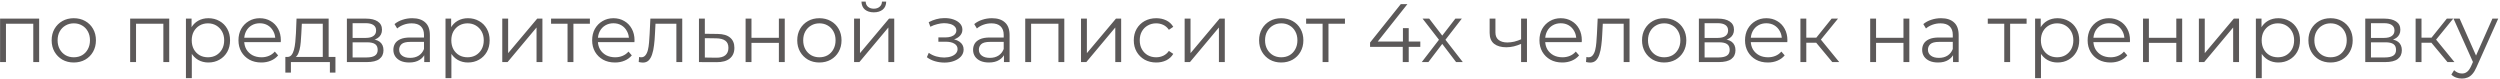 <?xml version="1.0" encoding="UTF-8"?> <svg xmlns="http://www.w3.org/2000/svg" width="604" height="19" viewBox="0 0 604 19" fill="none"><path d="M0.02 15V4.5H9.46V15H8.04V5.36L8.4 5.74H1.08L1.44 5.36V15H0.02ZM17.817 15.1C16.803 15.1 15.89 14.873 15.077 14.42C14.277 13.953 13.643 13.32 13.177 12.52C12.71 11.707 12.477 10.78 12.477 9.74C12.477 8.687 12.71 7.76 13.177 6.96C13.643 6.16 14.277 5.533 15.077 5.08C15.877 4.627 16.79 4.4 17.817 4.4C18.857 4.4 19.777 4.627 20.577 5.08C21.39 5.533 22.023 6.16 22.477 6.96C22.943 7.76 23.177 8.687 23.177 9.74C23.177 10.78 22.943 11.707 22.477 12.52C22.023 13.32 21.39 13.953 20.577 14.42C19.763 14.873 18.843 15.1 17.817 15.1ZM17.817 13.84C18.577 13.84 19.25 13.673 19.837 13.34C20.423 12.993 20.883 12.513 21.217 11.9C21.563 11.273 21.737 10.553 21.737 9.74C21.737 8.913 21.563 8.193 21.217 7.58C20.883 6.967 20.423 6.493 19.837 6.16C19.25 5.813 18.583 5.64 17.837 5.64C17.09 5.64 16.423 5.813 15.837 6.16C15.25 6.493 14.783 6.967 14.437 7.58C14.09 8.193 13.917 8.913 13.917 9.74C13.917 10.553 14.09 11.273 14.437 11.9C14.783 12.513 15.25 12.993 15.837 13.34C16.423 13.673 17.083 13.84 17.817 13.84ZM31.446 15V4.5H40.886V15H39.466V5.36L39.826 5.74H32.506L32.866 5.36V15H31.446ZM50.342 15.1C49.436 15.1 48.616 14.893 47.882 14.48C47.149 14.053 46.562 13.447 46.122 12.66C45.696 11.86 45.482 10.887 45.482 9.74C45.482 8.593 45.696 7.627 46.122 6.84C46.549 6.04 47.129 5.433 47.862 5.02C48.596 4.607 49.422 4.4 50.342 4.4C51.342 4.4 52.236 4.627 53.022 5.08C53.822 5.52 54.449 6.147 54.902 6.96C55.356 7.76 55.582 8.687 55.582 9.74C55.582 10.807 55.356 11.74 54.902 12.54C54.449 13.34 53.822 13.967 53.022 14.42C52.236 14.873 51.342 15.1 50.342 15.1ZM44.922 18.88V4.5H46.282V7.66L46.142 9.76L46.342 11.88V18.88H44.922ZM50.242 13.84C50.989 13.84 51.656 13.673 52.242 13.34C52.829 12.993 53.296 12.513 53.642 11.9C53.989 11.273 54.162 10.553 54.162 9.74C54.162 8.927 53.989 8.213 53.642 7.6C53.296 6.987 52.829 6.507 52.242 6.16C51.656 5.813 50.989 5.64 50.242 5.64C49.496 5.64 48.822 5.813 48.222 6.16C47.636 6.507 47.169 6.987 46.822 7.6C46.489 8.213 46.322 8.927 46.322 9.74C46.322 10.553 46.489 11.273 46.822 11.9C47.169 12.513 47.636 12.993 48.222 13.34C48.822 13.673 49.496 13.84 50.242 13.84ZM63.133 15.1C62.04 15.1 61.08 14.873 60.253 14.42C59.427 13.953 58.78 13.32 58.313 12.52C57.847 11.707 57.613 10.78 57.613 9.74C57.613 8.7 57.833 7.78 58.273 6.98C58.727 6.18 59.34 5.553 60.113 5.1C60.9 4.633 61.78 4.4 62.753 4.4C63.74 4.4 64.613 4.627 65.373 5.08C66.147 5.52 66.753 6.147 67.193 6.96C67.633 7.76 67.853 8.687 67.853 9.74C67.853 9.807 67.847 9.88 67.833 9.96C67.833 10.027 67.833 10.1 67.833 10.18H58.693V9.12H67.073L66.513 9.54C66.513 8.78 66.347 8.107 66.013 7.52C65.693 6.92 65.253 6.453 64.693 6.12C64.133 5.787 63.487 5.62 62.753 5.62C62.033 5.62 61.387 5.787 60.813 6.12C60.24 6.453 59.793 6.92 59.473 7.52C59.153 8.12 58.993 8.807 58.993 9.58V9.8C58.993 10.6 59.167 11.307 59.513 11.92C59.873 12.52 60.367 12.993 60.993 13.34C61.633 13.673 62.36 13.84 63.173 13.84C63.813 13.84 64.407 13.727 64.953 13.5C65.513 13.273 65.993 12.927 66.393 12.46L67.193 13.38C66.727 13.94 66.14 14.367 65.433 14.66C64.74 14.953 63.973 15.1 63.133 15.1ZM77.982 14.32V5.74H72.922L72.802 8.08C72.775 8.787 72.728 9.48 72.662 10.16C72.608 10.84 72.508 11.467 72.362 12.04C72.228 12.6 72.035 13.06 71.782 13.42C71.528 13.767 71.202 13.967 70.802 14.02L69.382 13.76C69.795 13.773 70.135 13.627 70.402 13.32C70.668 13 70.875 12.567 71.022 12.02C71.168 11.473 71.275 10.853 71.342 10.16C71.408 9.453 71.462 8.733 71.502 8L71.642 4.5H79.402V14.32H77.982ZM68.942 17.54V13.76H81.042V17.54H79.702V15H70.282V17.54H68.942ZM83.809 15V4.5H88.449C89.636 4.5 90.569 4.727 91.249 5.18C91.942 5.633 92.289 6.3 92.289 7.18C92.289 8.033 91.962 8.693 91.309 9.16C90.656 9.613 89.796 9.84 88.729 9.84L89.009 9.42C90.262 9.42 91.182 9.653 91.769 10.12C92.356 10.587 92.649 11.26 92.649 12.14C92.649 13.047 92.316 13.753 91.649 14.26C90.996 14.753 89.976 15 88.589 15H83.809ZM85.189 13.88H88.529C89.422 13.88 90.096 13.74 90.549 13.46C91.016 13.167 91.249 12.7 91.249 12.06C91.249 11.42 91.042 10.953 90.629 10.66C90.216 10.367 89.562 10.22 88.669 10.22H85.189V13.88ZM85.189 9.16H88.349C89.162 9.16 89.782 9.007 90.209 8.7C90.649 8.393 90.869 7.947 90.869 7.36C90.869 6.773 90.649 6.333 90.209 6.04C89.782 5.747 89.162 5.6 88.349 5.6H85.189V9.16ZM102.497 15V12.68L102.437 12.3V8.42C102.437 7.527 102.184 6.84 101.677 6.36C101.184 5.88 100.444 5.64 99.457 5.64C98.777 5.64 98.13 5.753 97.517 5.98C96.904 6.207 96.384 6.507 95.957 6.88L95.317 5.82C95.85 5.367 96.49 5.02 97.237 4.78C97.984 4.527 98.77 4.4 99.597 4.4C100.957 4.4 102.004 4.74 102.737 5.42C103.484 6.087 103.857 7.107 103.857 8.48V15H102.497ZM98.877 15.1C98.09 15.1 97.404 14.973 96.817 14.72C96.244 14.453 95.804 14.093 95.497 13.64C95.19 13.173 95.037 12.64 95.037 12.04C95.037 11.493 95.164 11 95.417 10.56C95.684 10.107 96.11 9.747 96.697 9.48C97.297 9.2 98.097 9.06 99.097 9.06H102.717V10.12H99.137C98.124 10.12 97.417 10.3 97.017 10.66C96.63 11.02 96.437 11.467 96.437 12C96.437 12.6 96.67 13.08 97.137 13.44C97.604 13.8 98.257 13.98 99.097 13.98C99.897 13.98 100.584 13.8 101.157 13.44C101.744 13.067 102.17 12.533 102.437 11.84L102.757 12.82C102.49 13.513 102.024 14.067 101.357 14.48C100.704 14.893 99.877 15.1 98.877 15.1ZM113.057 15.1C112.151 15.1 111.331 14.893 110.597 14.48C109.864 14.053 109.277 13.447 108.837 12.66C108.411 11.86 108.197 10.887 108.197 9.74C108.197 8.593 108.411 7.627 108.837 6.84C109.264 6.04 109.844 5.433 110.577 5.02C111.311 4.607 112.137 4.4 113.057 4.4C114.057 4.4 114.951 4.627 115.737 5.08C116.537 5.52 117.164 6.147 117.617 6.96C118.071 7.76 118.297 8.687 118.297 9.74C118.297 10.807 118.071 11.74 117.617 12.54C117.164 13.34 116.537 13.967 115.737 14.42C114.951 14.873 114.057 15.1 113.057 15.1ZM107.637 18.88V4.5H108.997V7.66L108.857 9.76L109.057 11.88V18.88H107.637ZM112.957 13.84C113.704 13.84 114.371 13.673 114.957 13.34C115.544 12.993 116.011 12.513 116.357 11.9C116.704 11.273 116.877 10.553 116.877 9.74C116.877 8.927 116.704 8.213 116.357 7.6C116.011 6.987 115.544 6.507 114.957 6.16C114.371 5.813 113.704 5.64 112.957 5.64C112.211 5.64 111.537 5.813 110.937 6.16C110.351 6.507 109.884 6.987 109.537 7.6C109.204 8.213 109.037 8.927 109.037 9.74C109.037 10.553 109.204 11.273 109.537 11.9C109.884 12.513 110.351 12.993 110.937 13.34C111.537 13.673 112.211 13.84 112.957 13.84ZM121.348 15V4.5H122.768V12.84L129.788 4.5H131.048V15H129.628V6.64L122.628 15H121.348ZM137.118 15V5.36L137.478 5.74H133.138V4.5H142.518V5.74H138.178L138.538 5.36V15H137.118ZM148.583 15.1C147.489 15.1 146.529 14.873 145.703 14.42C144.876 13.953 144.229 13.32 143.763 12.52C143.296 11.707 143.063 10.78 143.063 9.74C143.063 8.7 143.283 7.78 143.723 6.98C144.176 6.18 144.789 5.553 145.563 5.1C146.349 4.633 147.229 4.4 148.203 4.4C149.189 4.4 150.063 4.627 150.823 5.08C151.596 5.52 152.203 6.147 152.643 6.96C153.083 7.76 153.303 8.687 153.303 9.74C153.303 9.807 153.296 9.88 153.283 9.96C153.283 10.027 153.283 10.1 153.283 10.18H144.143V9.12H152.523L151.963 9.54C151.963 8.78 151.796 8.107 151.463 7.52C151.143 6.92 150.703 6.453 150.143 6.12C149.583 5.787 148.936 5.62 148.203 5.62C147.483 5.62 146.836 5.787 146.263 6.12C145.689 6.453 145.243 6.92 144.923 7.52C144.603 8.12 144.443 8.807 144.443 9.58V9.8C144.443 10.6 144.616 11.307 144.963 11.92C145.323 12.52 145.816 12.993 146.443 13.34C147.083 13.673 147.809 13.84 148.623 13.84C149.263 13.84 149.856 13.727 150.403 13.5C150.963 13.273 151.443 12.927 151.843 12.46L152.643 13.38C152.176 13.94 151.589 14.367 150.883 14.66C150.189 14.953 149.423 15.1 148.583 15.1ZM154.311 14.98L154.411 13.76C154.504 13.773 154.591 13.793 154.671 13.82C154.764 13.833 154.844 13.84 154.911 13.84C155.338 13.84 155.678 13.68 155.931 13.36C156.198 13.04 156.398 12.613 156.531 12.08C156.664 11.547 156.758 10.947 156.811 10.28C156.864 9.6 156.911 8.92 156.951 8.24L157.131 4.5H164.831V15H163.411V5.32L163.771 5.74H158.051L158.391 5.3L158.231 8.34C158.191 9.247 158.118 10.113 158.011 10.94C157.918 11.767 157.764 12.493 157.551 13.12C157.351 13.747 157.071 14.24 156.711 14.6C156.351 14.947 155.891 15.12 155.331 15.12C155.171 15.12 155.004 15.107 154.831 15.08C154.671 15.053 154.498 15.02 154.311 14.98ZM173.388 8.2C174.708 8.213 175.708 8.507 176.388 9.08C177.081 9.653 177.428 10.48 177.428 11.56C177.428 12.68 177.054 13.54 176.308 14.14C175.574 14.74 174.508 15.033 173.108 15.02L168.868 15V4.5H170.288V8.16L173.388 8.2ZM173.028 13.94C174.001 13.953 174.734 13.76 175.228 13.36C175.734 12.947 175.988 12.347 175.988 11.56C175.988 10.773 175.741 10.2 175.248 9.84C174.754 9.467 174.014 9.273 173.028 9.26L170.288 9.22V13.9L173.028 13.94ZM180.137 15V4.5H181.557V9.14H188.177V4.5H189.597V15H188.177V10.36H181.557V15H180.137ZM197.953 15.1C196.94 15.1 196.027 14.873 195.213 14.42C194.413 13.953 193.78 13.32 193.313 12.52C192.847 11.707 192.613 10.78 192.613 9.74C192.613 8.687 192.847 7.76 193.313 6.96C193.78 6.16 194.413 5.533 195.213 5.08C196.013 4.627 196.927 4.4 197.953 4.4C198.993 4.4 199.913 4.627 200.713 5.08C201.527 5.533 202.16 6.16 202.613 6.96C203.08 7.76 203.313 8.687 203.313 9.74C203.313 10.78 203.08 11.707 202.613 12.52C202.16 13.32 201.527 13.953 200.713 14.42C199.9 14.873 198.98 15.1 197.953 15.1ZM197.953 13.84C198.713 13.84 199.387 13.673 199.973 13.34C200.56 12.993 201.02 12.513 201.353 11.9C201.7 11.273 201.873 10.553 201.873 9.74C201.873 8.913 201.7 8.193 201.353 7.58C201.02 6.967 200.56 6.493 199.973 6.16C199.387 5.813 198.72 5.64 197.973 5.64C197.227 5.64 196.56 5.813 195.973 6.16C195.387 6.493 194.92 6.967 194.573 7.58C194.227 8.193 194.053 8.913 194.053 9.74C194.053 10.553 194.227 11.273 194.573 11.9C194.92 12.513 195.387 12.993 195.973 13.34C196.56 13.673 197.22 13.84 197.953 13.84ZM206.348 15V4.5H207.768V12.84L214.788 4.5H216.048V15H214.628V6.64L207.628 15H206.348ZM211.108 2.98C210.228 2.98 209.515 2.76 208.968 2.32C208.435 1.867 208.155 1.22 208.128 0.38H209.148C209.161 0.913 209.348 1.333 209.708 1.64C210.068 1.947 210.535 2.1 211.108 2.1C211.681 2.1 212.148 1.947 212.508 1.64C212.881 1.333 213.075 0.913 213.088 0.38H214.108C214.095 1.22 213.815 1.867 213.268 2.32C212.721 2.76 212.001 2.98 211.108 2.98ZM228.172 15.12C227.412 15.12 226.659 15.013 225.912 14.8C225.165 14.587 224.505 14.26 223.932 13.82L224.392 12.76C224.899 13.133 225.485 13.42 226.152 13.62C226.819 13.807 227.479 13.9 228.132 13.9C228.785 13.887 229.352 13.793 229.832 13.62C230.312 13.447 230.685 13.207 230.952 12.9C231.219 12.593 231.352 12.247 231.352 11.86C231.352 11.3 231.099 10.867 230.592 10.56C230.085 10.24 229.392 10.08 228.512 10.08H226.712V9.04H228.412C228.932 9.04 229.392 8.973 229.792 8.84C230.192 8.707 230.499 8.513 230.712 8.26C230.939 8.007 231.052 7.707 231.052 7.36C231.052 6.987 230.919 6.667 230.652 6.4C230.399 6.133 230.045 5.933 229.592 5.8C229.139 5.667 228.625 5.6 228.052 5.6C227.532 5.613 226.992 5.693 226.432 5.84C225.872 5.973 225.319 6.18 224.772 6.46L224.372 5.36C224.985 5.04 225.592 4.8 226.192 4.64C226.805 4.467 227.419 4.38 228.032 4.38C228.872 4.353 229.625 4.453 230.292 4.68C230.972 4.907 231.512 5.233 231.912 5.66C232.312 6.073 232.512 6.573 232.512 7.16C232.512 7.68 232.352 8.133 232.032 8.52C231.712 8.907 231.285 9.207 230.752 9.42C230.219 9.633 229.612 9.74 228.932 9.74L228.992 9.36C230.192 9.36 231.125 9.593 231.792 10.06C232.472 10.527 232.812 11.16 232.812 11.96C232.812 12.587 232.605 13.14 232.192 13.62C231.779 14.087 231.219 14.453 230.512 14.72C229.819 14.987 229.039 15.12 228.172 15.12ZM242.556 15V12.68L242.496 12.3V8.42C242.496 7.527 242.242 6.84 241.736 6.36C241.242 5.88 240.502 5.64 239.516 5.64C238.836 5.64 238.189 5.753 237.576 5.98C236.962 6.207 236.442 6.507 236.016 6.88L235.376 5.82C235.909 5.367 236.549 5.02 237.296 4.78C238.042 4.527 238.829 4.4 239.656 4.4C241.016 4.4 242.062 4.74 242.796 5.42C243.542 6.087 243.916 7.107 243.916 8.48V15H242.556ZM238.936 15.1C238.149 15.1 237.462 14.973 236.876 14.72C236.302 14.453 235.862 14.093 235.556 13.64C235.249 13.173 235.096 12.64 235.096 12.04C235.096 11.493 235.222 11 235.476 10.56C235.742 10.107 236.169 9.747 236.756 9.48C237.356 9.2 238.156 9.06 239.156 9.06H242.776V10.12H239.196C238.182 10.12 237.476 10.3 237.076 10.66C236.689 11.02 236.496 11.467 236.496 12C236.496 12.6 236.729 13.08 237.196 13.44C237.662 13.8 238.316 13.98 239.156 13.98C239.956 13.98 240.642 13.8 241.216 13.44C241.802 13.067 242.229 12.533 242.496 11.84L242.816 12.82C242.549 13.513 242.082 14.067 241.416 14.48C240.762 14.893 239.936 15.1 238.936 15.1ZM247.696 15V4.5H257.136V15H255.716V5.36L256.076 5.74H248.756L249.116 5.36V15H247.696ZM261.172 15V4.5H262.592V12.84L269.612 4.5H270.872V15H269.452V6.64L262.452 15H261.172ZM279.342 15.1C278.302 15.1 277.369 14.873 276.542 14.42C275.729 13.953 275.089 13.32 274.622 12.52C274.155 11.707 273.922 10.78 273.922 9.74C273.922 8.687 274.155 7.76 274.622 6.96C275.089 6.16 275.729 5.533 276.542 5.08C277.369 4.627 278.302 4.4 279.342 4.4C280.235 4.4 281.042 4.573 281.762 4.92C282.482 5.267 283.049 5.787 283.462 6.48L282.402 7.2C282.042 6.667 281.595 6.273 281.062 6.02C280.529 5.767 279.949 5.64 279.322 5.64C278.575 5.64 277.902 5.813 277.302 6.16C276.702 6.493 276.229 6.967 275.882 7.58C275.535 8.193 275.362 8.913 275.362 9.74C275.362 10.567 275.535 11.287 275.882 11.9C276.229 12.513 276.702 12.993 277.302 13.34C277.902 13.673 278.575 13.84 279.322 13.84C279.949 13.84 280.529 13.713 281.062 13.46C281.595 13.207 282.042 12.82 282.402 12.3L283.462 13.02C283.049 13.7 282.482 14.22 281.762 14.58C281.042 14.927 280.235 15.1 279.342 15.1ZM286.211 15V4.5H287.631V12.84L294.651 4.5H295.911V15H294.491V6.64L287.491 15H286.211ZM309.535 15.1C308.522 15.1 307.609 14.873 306.795 14.42C305.995 13.953 305.362 13.32 304.895 12.52C304.429 11.707 304.195 10.78 304.195 9.74C304.195 8.687 304.429 7.76 304.895 6.96C305.362 6.16 305.995 5.533 306.795 5.08C307.595 4.627 308.509 4.4 309.535 4.4C310.575 4.4 311.495 4.627 312.295 5.08C313.109 5.533 313.742 6.16 314.195 6.96C314.662 7.76 314.895 8.687 314.895 9.74C314.895 10.78 314.662 11.707 314.195 12.52C313.742 13.32 313.109 13.953 312.295 14.42C311.482 14.873 310.562 15.1 309.535 15.1ZM309.535 13.84C310.295 13.84 310.969 13.673 311.555 13.34C312.142 12.993 312.602 12.513 312.935 11.9C313.282 11.273 313.455 10.553 313.455 9.74C313.455 8.913 313.282 8.193 312.935 7.58C312.602 6.967 312.142 6.493 311.555 6.16C310.969 5.813 310.302 5.64 309.555 5.64C308.809 5.64 308.142 5.813 307.555 6.16C306.969 6.493 306.502 6.967 306.155 7.58C305.809 8.193 305.635 8.913 305.635 9.74C305.635 10.553 305.809 11.273 306.155 11.9C306.502 12.513 306.969 12.993 307.555 13.34C308.142 13.673 308.802 13.84 309.535 13.84ZM319.54 15V5.36L319.9 5.74H315.56V4.5H324.94V5.74H320.6L320.96 5.36V15H319.54ZM331.007 11.32V10.28L338.427 1H340.027L332.667 10.28L331.887 10.04H343.147V11.32H331.007ZM338.907 15V11.32L338.947 10.04V6.8H340.347V15H338.907ZM343.495 15L347.935 9.24L347.915 9.94L343.695 4.5H345.295L348.755 9L348.155 8.98L351.615 4.5H353.175L348.915 10L348.935 9.24L353.415 15H351.795L348.135 10.2L348.695 10.28L345.095 15H343.495ZM367.617 10.56C367.004 10.827 366.384 11.04 365.757 11.2C365.144 11.347 364.53 11.42 363.917 11.42C362.677 11.42 361.697 11.14 360.977 10.58C360.257 10.007 359.897 9.127 359.897 7.94V4.5H361.297V7.86C361.297 8.66 361.557 9.26 362.077 9.66C362.597 10.06 363.297 10.26 364.177 10.26C364.71 10.26 365.27 10.193 365.857 10.06C366.444 9.913 367.037 9.707 367.637 9.44L367.617 10.56ZM367.497 15V4.5H368.917V15H367.497ZM377.45 15.1C376.356 15.1 375.396 14.873 374.57 14.42C373.743 13.953 373.096 13.32 372.63 12.52C372.163 11.707 371.93 10.78 371.93 9.74C371.93 8.7 372.15 7.78 372.59 6.98C373.043 6.18 373.656 5.553 374.43 5.1C375.216 4.633 376.096 4.4 377.07 4.4C378.056 4.4 378.93 4.627 379.69 5.08C380.463 5.52 381.07 6.147 381.51 6.96C381.95 7.76 382.17 8.687 382.17 9.74C382.17 9.807 382.163 9.88 382.15 9.96C382.15 10.027 382.15 10.1 382.15 10.18H373.01V9.12H381.39L380.83 9.54C380.83 8.78 380.663 8.107 380.33 7.52C380.01 6.92 379.57 6.453 379.01 6.12C378.45 5.787 377.803 5.62 377.07 5.62C376.35 5.62 375.703 5.787 375.13 6.12C374.556 6.453 374.11 6.92 373.79 7.52C373.47 8.12 373.31 8.807 373.31 9.58V9.8C373.31 10.6 373.483 11.307 373.83 11.92C374.19 12.52 374.683 12.993 375.31 13.34C375.95 13.673 376.676 13.84 377.49 13.84C378.13 13.84 378.723 13.727 379.27 13.5C379.83 13.273 380.31 12.927 380.71 12.46L381.51 13.38C381.043 13.94 380.456 14.367 379.75 14.66C379.056 14.953 378.29 15.1 377.45 15.1ZM383.178 14.98L383.278 13.76C383.371 13.773 383.458 13.793 383.538 13.82C383.631 13.833 383.711 13.84 383.778 13.84C384.205 13.84 384.545 13.68 384.798 13.36C385.065 13.04 385.265 12.613 385.398 12.08C385.531 11.547 385.625 10.947 385.678 10.28C385.731 9.6 385.778 8.92 385.818 8.24L385.998 4.5H393.698V15H392.278V5.32L392.638 5.74H386.918L387.258 5.3L387.098 8.34C387.058 9.247 386.985 10.113 386.878 10.94C386.785 11.767 386.631 12.493 386.418 13.12C386.218 13.747 385.938 14.24 385.578 14.6C385.218 14.947 384.758 15.12 384.198 15.12C384.038 15.12 383.871 15.107 383.698 15.08C383.538 15.053 383.365 15.02 383.178 14.98ZM402.055 15.1C401.042 15.1 400.128 14.873 399.315 14.42C398.515 13.953 397.882 13.32 397.415 12.52C396.948 11.707 396.715 10.78 396.715 9.74C396.715 8.687 396.948 7.76 397.415 6.96C397.882 6.16 398.515 5.533 399.315 5.08C400.115 4.627 401.028 4.4 402.055 4.4C403.095 4.4 404.015 4.627 404.815 5.08C405.628 5.533 406.262 6.16 406.715 6.96C407.182 7.76 407.415 8.687 407.415 9.74C407.415 10.78 407.182 11.707 406.715 12.52C406.262 13.32 405.628 13.953 404.815 14.42C404.002 14.873 403.082 15.1 402.055 15.1ZM402.055 13.84C402.815 13.84 403.488 13.673 404.075 13.34C404.662 12.993 405.122 12.513 405.455 11.9C405.802 11.273 405.975 10.553 405.975 9.74C405.975 8.913 405.802 8.193 405.455 7.58C405.122 6.967 404.662 6.493 404.075 6.16C403.488 5.813 402.822 5.64 402.075 5.64C401.328 5.64 400.662 5.813 400.075 6.16C399.488 6.493 399.022 6.967 398.675 7.58C398.328 8.193 398.155 8.913 398.155 9.74C398.155 10.553 398.328 11.273 398.675 11.9C399.022 12.513 399.488 12.993 400.075 13.34C400.662 13.673 401.322 13.84 402.055 13.84ZM410.45 15V4.5H415.09C416.276 4.5 417.21 4.727 417.89 5.18C418.583 5.633 418.93 6.3 418.93 7.18C418.93 8.033 418.603 8.693 417.95 9.16C417.296 9.613 416.436 9.84 415.37 9.84L415.65 9.42C416.903 9.42 417.823 9.653 418.41 10.12C418.996 10.587 419.29 11.26 419.29 12.14C419.29 13.047 418.956 13.753 418.29 14.26C417.636 14.753 416.616 15 415.23 15H410.45ZM411.83 13.88H415.17C416.063 13.88 416.736 13.74 417.19 13.46C417.656 13.167 417.89 12.7 417.89 12.06C417.89 11.42 417.683 10.953 417.27 10.66C416.856 10.367 416.203 10.22 415.31 10.22H411.83V13.88ZM411.83 9.16H414.99C415.803 9.16 416.423 9.007 416.85 8.7C417.29 8.393 417.51 7.947 417.51 7.36C417.51 6.773 417.29 6.333 416.85 6.04C416.423 5.747 415.803 5.6 414.99 5.6H411.83V9.16ZM427.118 15.1C426.024 15.1 425.064 14.873 424.238 14.42C423.411 13.953 422.764 13.32 422.298 12.52C421.831 11.707 421.598 10.78 421.598 9.74C421.598 8.7 421.818 7.78 422.258 6.98C422.711 6.18 423.324 5.553 424.098 5.1C424.884 4.633 425.764 4.4 426.738 4.4C427.724 4.4 428.598 4.627 429.358 5.08C430.131 5.52 430.738 6.147 431.178 6.96C431.618 7.76 431.838 8.687 431.838 9.74C431.838 9.807 431.831 9.88 431.818 9.96C431.818 10.027 431.818 10.1 431.818 10.18H422.678V9.12H431.058L430.498 9.54C430.498 8.78 430.331 8.107 429.998 7.52C429.678 6.92 429.238 6.453 428.678 6.12C428.118 5.787 427.471 5.62 426.738 5.62C426.018 5.62 425.371 5.787 424.798 6.12C424.224 6.453 423.778 6.92 423.458 7.52C423.138 8.12 422.978 8.807 422.978 9.58V9.8C422.978 10.6 423.151 11.307 423.498 11.92C423.858 12.52 424.351 12.993 424.978 13.34C425.618 13.673 426.344 13.84 427.158 13.84C427.798 13.84 428.391 13.727 428.938 13.5C429.498 13.273 429.978 12.927 430.378 12.46L431.178 13.38C430.711 13.94 430.124 14.367 429.418 14.66C428.724 14.953 427.958 15.1 427.118 15.1ZM442.681 15L438.361 9.8L439.541 9.1L444.361 15H442.681ZM434.981 15V4.5H436.401V15H434.981ZM435.961 10.32V9.1H439.341V10.32H435.961ZM439.661 9.9L438.341 9.7L442.521 4.5H444.061L439.661 9.9ZM451.836 15V4.5H453.256V9.14H459.876V4.5H461.296V15H459.876V10.36H453.256V15H451.836ZM471.853 15V12.68L471.793 12.3V8.42C471.793 7.527 471.539 6.84 471.033 6.36C470.539 5.88 469.799 5.64 468.813 5.64C468.133 5.64 467.486 5.753 466.873 5.98C466.259 6.207 465.739 6.507 465.313 6.88L464.673 5.82C465.206 5.367 465.846 5.02 466.593 4.78C467.339 4.527 468.126 4.4 468.953 4.4C470.313 4.4 471.359 4.74 472.093 5.42C472.839 6.087 473.213 7.107 473.213 8.48V15H471.853ZM468.233 15.1C467.446 15.1 466.759 14.973 466.173 14.72C465.599 14.453 465.159 14.093 464.853 13.64C464.546 13.173 464.393 12.64 464.393 12.04C464.393 11.493 464.519 11 464.773 10.56C465.039 10.107 465.466 9.747 466.053 9.48C466.653 9.2 467.453 9.06 468.452 9.06H472.073V10.12H468.493C467.479 10.12 466.773 10.3 466.373 10.66C465.986 11.02 465.793 11.467 465.793 12C465.793 12.6 466.026 13.08 466.493 13.44C466.959 13.8 467.613 13.98 468.452 13.98C469.253 13.98 469.939 13.8 470.513 13.44C471.099 13.067 471.526 12.533 471.793 11.84L472.113 12.82C471.846 13.513 471.379 14.067 470.713 14.48C470.059 14.893 469.233 15.1 468.233 15.1ZM484.227 15V5.36L484.587 5.74H480.247V4.5H489.627V5.74H485.287L485.647 5.36V15H484.227ZM497.1 15.1C496.193 15.1 495.373 14.893 494.64 14.48C493.907 14.053 493.32 13.447 492.88 12.66C492.453 11.86 492.24 10.887 492.24 9.74C492.24 8.593 492.453 7.627 492.88 6.84C493.307 6.04 493.887 5.433 494.62 5.02C495.353 4.607 496.18 4.4 497.1 4.4C498.1 4.4 498.993 4.627 499.78 5.08C500.58 5.52 501.207 6.147 501.66 6.96C502.113 7.76 502.34 8.687 502.34 9.74C502.34 10.807 502.113 11.74 501.66 12.54C501.207 13.34 500.58 13.967 499.78 14.42C498.993 14.873 498.1 15.1 497.1 15.1ZM491.68 18.88V4.5H493.04V7.66L492.9 9.76L493.1 11.88V18.88H491.68ZM497 13.84C497.747 13.84 498.413 13.673 499 13.34C499.587 12.993 500.053 12.513 500.4 11.9C500.747 11.273 500.92 10.553 500.92 9.74C500.92 8.927 500.747 8.213 500.4 7.6C500.053 6.987 499.587 6.507 499 6.16C498.413 5.813 497.747 5.64 497 5.64C496.253 5.64 495.58 5.813 494.98 6.16C494.393 6.507 493.927 6.987 493.58 7.6C493.247 8.213 493.08 8.927 493.08 9.74C493.08 10.553 493.247 11.273 493.58 11.9C493.927 12.513 494.393 12.993 494.98 13.34C495.58 13.673 496.253 13.84 497 13.84ZM509.891 15.1C508.798 15.1 507.838 14.873 507.011 14.42C506.184 13.953 505.538 13.32 505.071 12.52C504.604 11.707 504.371 10.78 504.371 9.74C504.371 8.7 504.591 7.78 505.031 6.98C505.484 6.18 506.098 5.553 506.871 5.1C507.658 4.633 508.538 4.4 509.511 4.4C510.498 4.4 511.371 4.627 512.131 5.08C512.904 5.52 513.511 6.147 513.951 6.96C514.391 7.76 514.611 8.687 514.611 9.74C514.611 9.807 514.604 9.88 514.591 9.96C514.591 10.027 514.591 10.1 514.591 10.18H505.451V9.12H513.831L513.271 9.54C513.271 8.78 513.104 8.107 512.771 7.52C512.451 6.92 512.011 6.453 511.451 6.12C510.891 5.787 510.244 5.62 509.511 5.62C508.791 5.62 508.144 5.787 507.571 6.12C506.998 6.453 506.551 6.92 506.231 7.52C505.911 8.12 505.751 8.807 505.751 9.58V9.8C505.751 10.6 505.924 11.307 506.271 11.92C506.631 12.52 507.124 12.993 507.751 13.34C508.391 13.673 509.118 13.84 509.931 13.84C510.571 13.84 511.164 13.727 511.711 13.5C512.271 13.273 512.751 12.927 513.151 12.46L513.951 13.38C513.484 13.94 512.898 14.367 512.191 14.66C511.498 14.953 510.731 15.1 509.891 15.1ZM517.754 15V4.5H519.174V9.14H525.794V4.5H527.214V15H525.794V10.36H519.174V15H517.754ZM531.25 15V4.5H532.67V12.84L539.69 4.5H540.95V15H539.53V6.64L532.53 15H531.25ZM550.44 15.1C549.533 15.1 548.713 14.893 547.98 14.48C547.247 14.053 546.66 13.447 546.22 12.66C545.793 11.86 545.58 10.887 545.58 9.74C545.58 8.593 545.793 7.627 546.22 6.84C546.647 6.04 547.227 5.433 547.96 5.02C548.693 4.607 549.52 4.4 550.44 4.4C551.44 4.4 552.333 4.627 553.12 5.08C553.92 5.52 554.547 6.147 555 6.96C555.453 7.76 555.68 8.687 555.68 9.74C555.68 10.807 555.453 11.74 555 12.54C554.547 13.34 553.92 13.967 553.12 14.42C552.333 14.873 551.44 15.1 550.44 15.1ZM545.02 18.88V4.5H546.38V7.66L546.24 9.76L546.44 11.88V18.88H545.02ZM550.34 13.84C551.087 13.84 551.753 13.673 552.34 13.34C552.927 12.993 553.393 12.513 553.74 11.9C554.087 11.273 554.26 10.553 554.26 9.74C554.26 8.927 554.087 8.213 553.74 7.6C553.393 6.987 552.927 6.507 552.34 6.16C551.753 5.813 551.087 5.64 550.34 5.64C549.593 5.64 548.92 5.813 548.32 6.16C547.733 6.507 547.267 6.987 546.92 7.6C546.587 8.213 546.42 8.927 546.42 9.74C546.42 10.553 546.587 11.273 546.92 11.9C547.267 12.513 547.733 12.993 548.32 13.34C548.92 13.673 549.593 13.84 550.34 13.84ZM563.051 15.1C562.038 15.1 561.124 14.873 560.311 14.42C559.511 13.953 558.878 13.32 558.411 12.52C557.944 11.707 557.711 10.78 557.711 9.74C557.711 8.687 557.944 7.76 558.411 6.96C558.878 6.16 559.511 5.533 560.311 5.08C561.111 4.627 562.024 4.4 563.051 4.4C564.091 4.4 565.011 4.627 565.811 5.08C566.624 5.533 567.258 6.16 567.711 6.96C568.178 7.76 568.411 8.687 568.411 9.74C568.411 10.78 568.178 11.707 567.711 12.52C567.258 13.32 566.624 13.953 565.811 14.42C564.998 14.873 564.078 15.1 563.051 15.1ZM563.051 13.84C563.811 13.84 564.484 13.673 565.071 13.34C565.658 12.993 566.118 12.513 566.451 11.9C566.798 11.273 566.971 10.553 566.971 9.74C566.971 8.913 566.798 8.193 566.451 7.58C566.118 6.967 565.658 6.493 565.071 6.16C564.484 5.813 563.818 5.64 563.071 5.64C562.324 5.64 561.658 5.813 561.071 6.16C560.484 6.493 560.018 6.967 559.671 7.58C559.324 8.193 559.151 8.913 559.151 9.74C559.151 10.553 559.324 11.273 559.671 11.9C560.018 12.513 560.484 12.993 561.071 13.34C561.658 13.673 562.318 13.84 563.051 13.84ZM571.446 15V4.5H576.086C577.272 4.5 578.206 4.727 578.886 5.18C579.579 5.633 579.926 6.3 579.926 7.18C579.926 8.033 579.599 8.693 578.946 9.16C578.292 9.613 577.432 9.84 576.366 9.84L576.646 9.42C577.899 9.42 578.819 9.653 579.406 10.12C579.992 10.587 580.286 11.26 580.286 12.14C580.286 13.047 579.952 13.753 579.286 14.26C578.632 14.753 577.612 15 576.226 15H571.446ZM572.826 13.88H576.166C577.059 13.88 577.732 13.74 578.186 13.46C578.652 13.167 578.886 12.7 578.886 12.06C578.886 11.42 578.679 10.953 578.266 10.66C577.852 10.367 577.199 10.22 576.306 10.22H572.826V13.88ZM572.826 9.16H575.986C576.799 9.16 577.419 9.007 577.846 8.7C578.286 8.393 578.506 7.947 578.506 7.36C578.506 6.773 578.286 6.333 577.846 6.04C577.419 5.747 576.799 5.6 575.986 5.6H572.826V9.16ZM591.314 15L586.994 9.8L588.174 9.1L592.994 15H591.314ZM583.614 15V4.5H585.034V15H583.614ZM584.594 10.32V9.1H587.974V10.32H584.594ZM588.294 9.9L586.974 9.7L591.154 4.5H592.694L588.294 9.9ZM594.809 18.98C594.316 18.98 593.843 18.9 593.389 18.74C592.949 18.58 592.569 18.34 592.249 18.02L592.909 16.96C593.176 17.213 593.463 17.407 593.769 17.54C594.089 17.687 594.443 17.76 594.829 17.76C595.296 17.76 595.696 17.627 596.029 17.36C596.376 17.107 596.703 16.653 597.009 16L597.689 14.46L597.849 14.24L602.169 4.5H603.569L598.309 16.26C598.016 16.94 597.689 17.48 597.329 17.88C596.983 18.28 596.603 18.56 596.189 18.72C595.776 18.893 595.316 18.98 594.809 18.98ZM597.609 15.3L592.769 4.5H594.249L598.529 14.14L597.609 15.3Z" fill="#5C5959"></path></svg> 